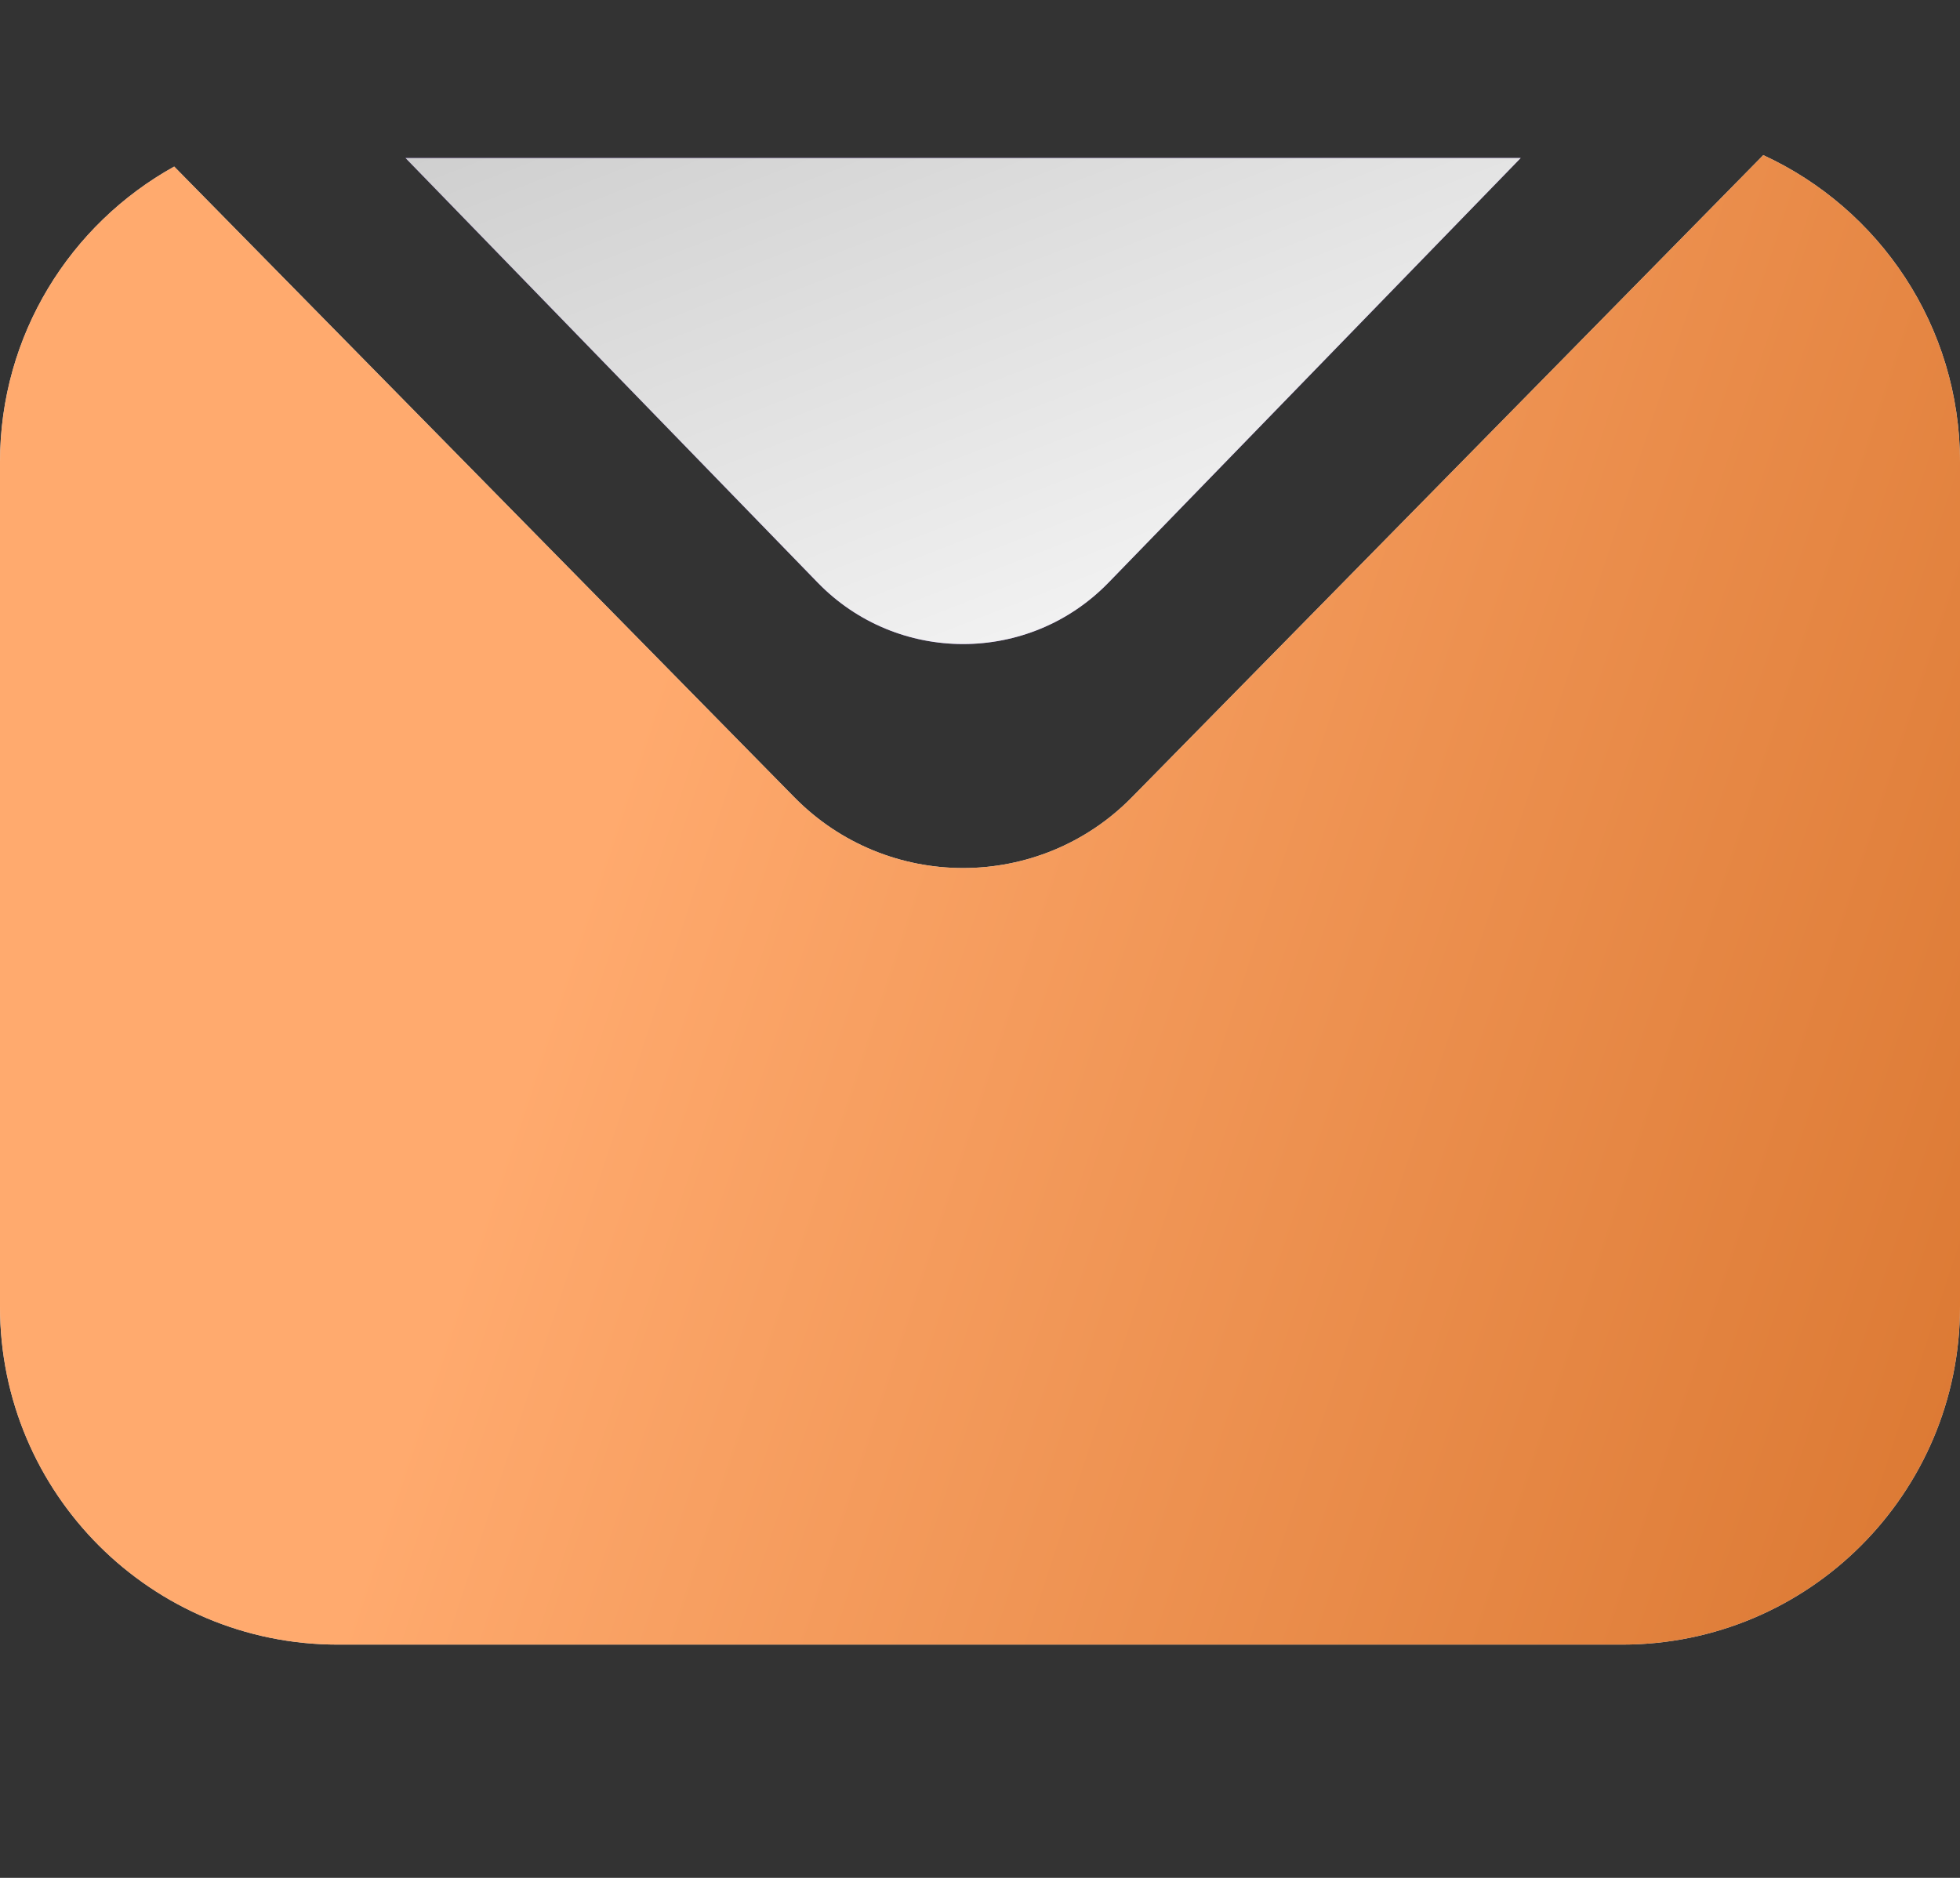 <svg width="48" height="46" viewBox="0 0 48 46" fill="none" xmlns="http://www.w3.org/2000/svg">
<rect x="0" y="0" width="48" height="46" fill="#333333" stroke="none"/>
<path d="M43.182 3.8C46.025 5.11 48 7.984 48 11.32V32.009C48 36.58 44.295 40.285 39.725 40.286H8.275C3.705 40.285 0 36.58 0 32.009V11.32C0 8.204 1.722 5.492 4.266 4.08L19.455 19.532C21.725 21.841 25.448 21.841 27.718 19.532L43.182 3.8Z" fill="#D9D9D9"/>
<path d="M43.182 3.8C46.025 5.11 48 7.984 48 11.32V32.009C48 36.58 44.295 40.285 39.725 40.286H8.275C3.705 40.285 0 36.58 0 32.009V11.32C0 8.204 1.722 5.492 4.266 4.08L19.455 19.532C21.725 21.841 25.448 21.841 27.718 19.532L43.182 3.8Z" fill="url(#paint0_linear_278_703)"/>
<path d="M27.149 14.269C25.199 16.279 21.973 16.279 20.023 14.269L9.931 3.871L37.241 3.871L27.149 14.269Z" fill="url(#paint1_linear_278_703)"/>
<path d="M27.149 14.269C25.199 16.279 21.973 16.279 20.023 14.269L9.931 3.871L37.241 3.871L27.149 14.269Z" fill="url(#paint2_linear_278_703)"/>
<defs>
<linearGradient id="paint0_linear_278_703" x1="43.595" y1="52.067" x2="8.145" y2="40.383" gradientUnits="userSpaceOnUse">
<stop stop-color="#DB7832"/>
<stop offset="1" stop-color="#FFAA6E"/>
</linearGradient>
<linearGradient id="paint1_linear_278_703" x1="12.437" y1="-0.672" x2="30.521" y2="8.123" gradientUnits="userSpaceOnUse">
<stop stop-color="#6038B0"/>
<stop offset="1" stop-color="#9570E1"/>
</linearGradient>
<linearGradient id="paint2_linear_278_703" x1="37.273" y1="17.94" x2="28.935" y2="-3.505" gradientUnits="userSpaceOnUse">
<stop stop-color="white"/>
<stop offset="1" stop-color="#CFCFCF"/>
</linearGradient>
</defs>
</svg>
